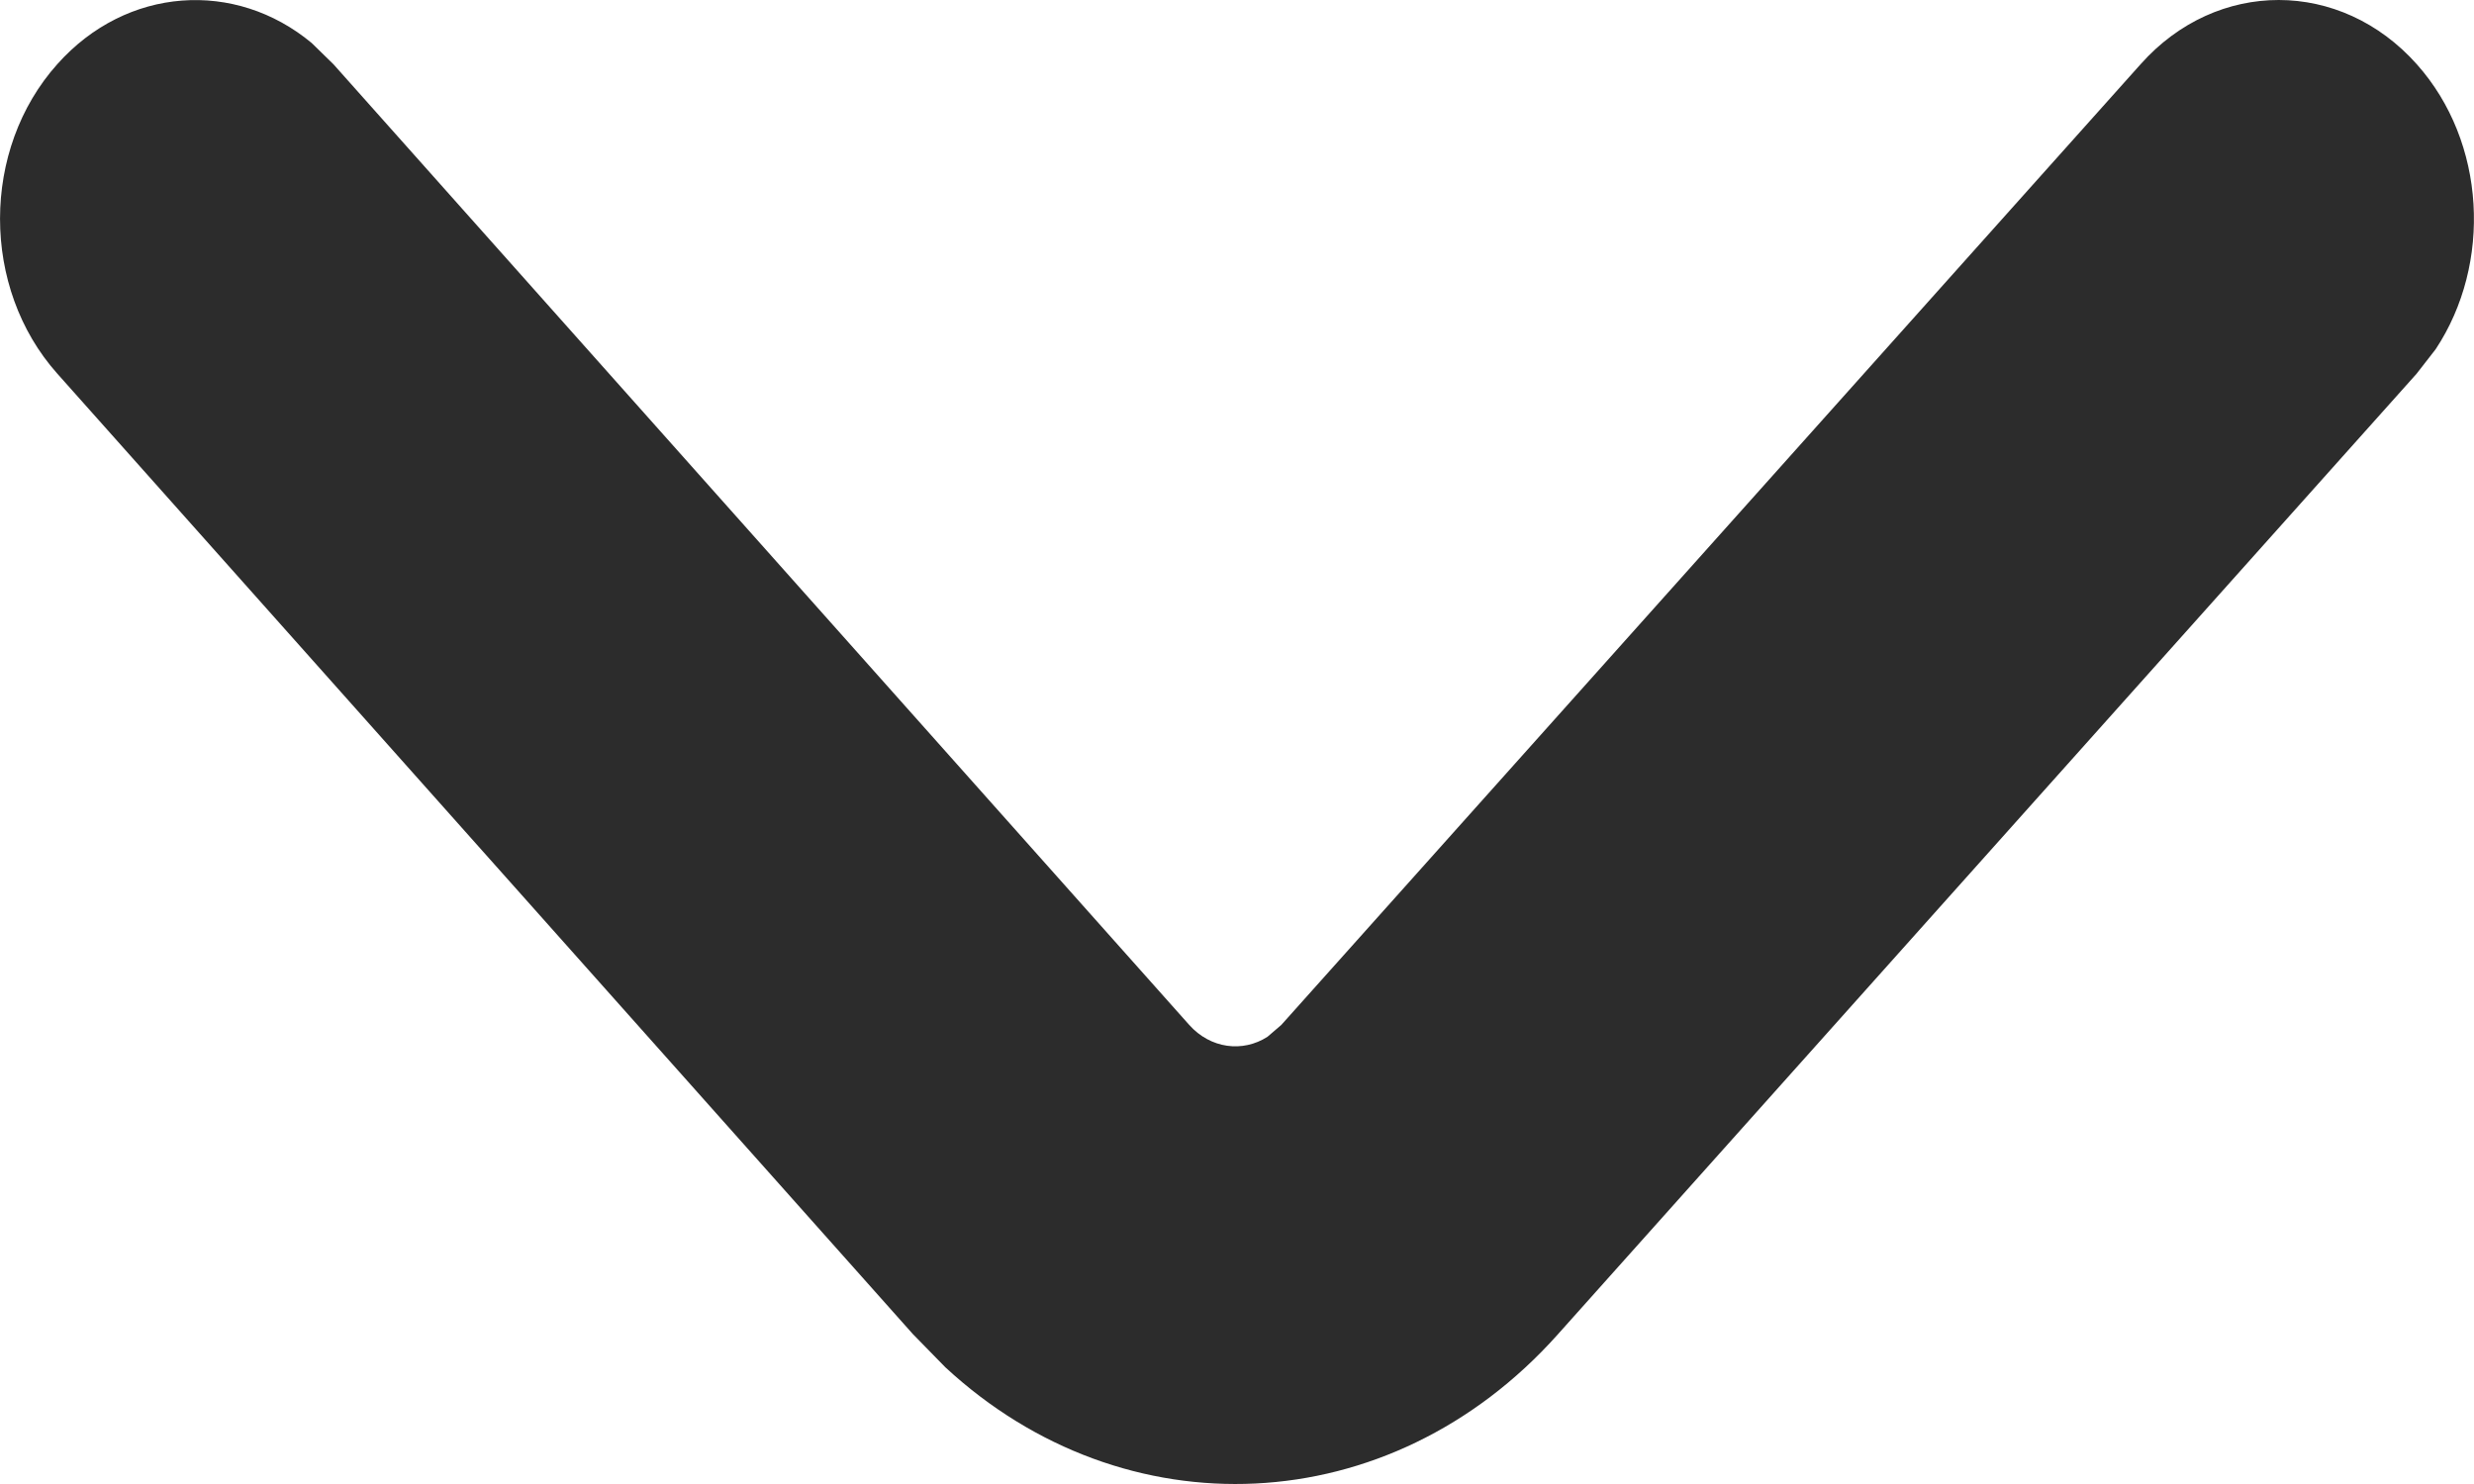 <svg width="10" height="6" viewBox="0 0 10 6" fill="none" xmlns="http://www.w3.org/2000/svg">
<path d="M0.232 0.259C0.512 -0.055 0.951 -0.083 1.26 0.174L1.348 0.26L4.807 4.144C4.893 4.24 5.023 4.256 5.123 4.192L5.179 4.144L8.653 0.259C8.961 -0.087 9.461 -0.086 9.769 0.26C10.049 0.574 10.074 1.066 9.845 1.412L9.768 1.511L6.295 5.397C5.617 6.155 4.544 6.198 3.821 5.528L3.69 5.394L0.231 1.51C-0.077 1.164 -0.077 0.604 0.232 0.259Z" fill="#2C2C2C"/>
</svg>
